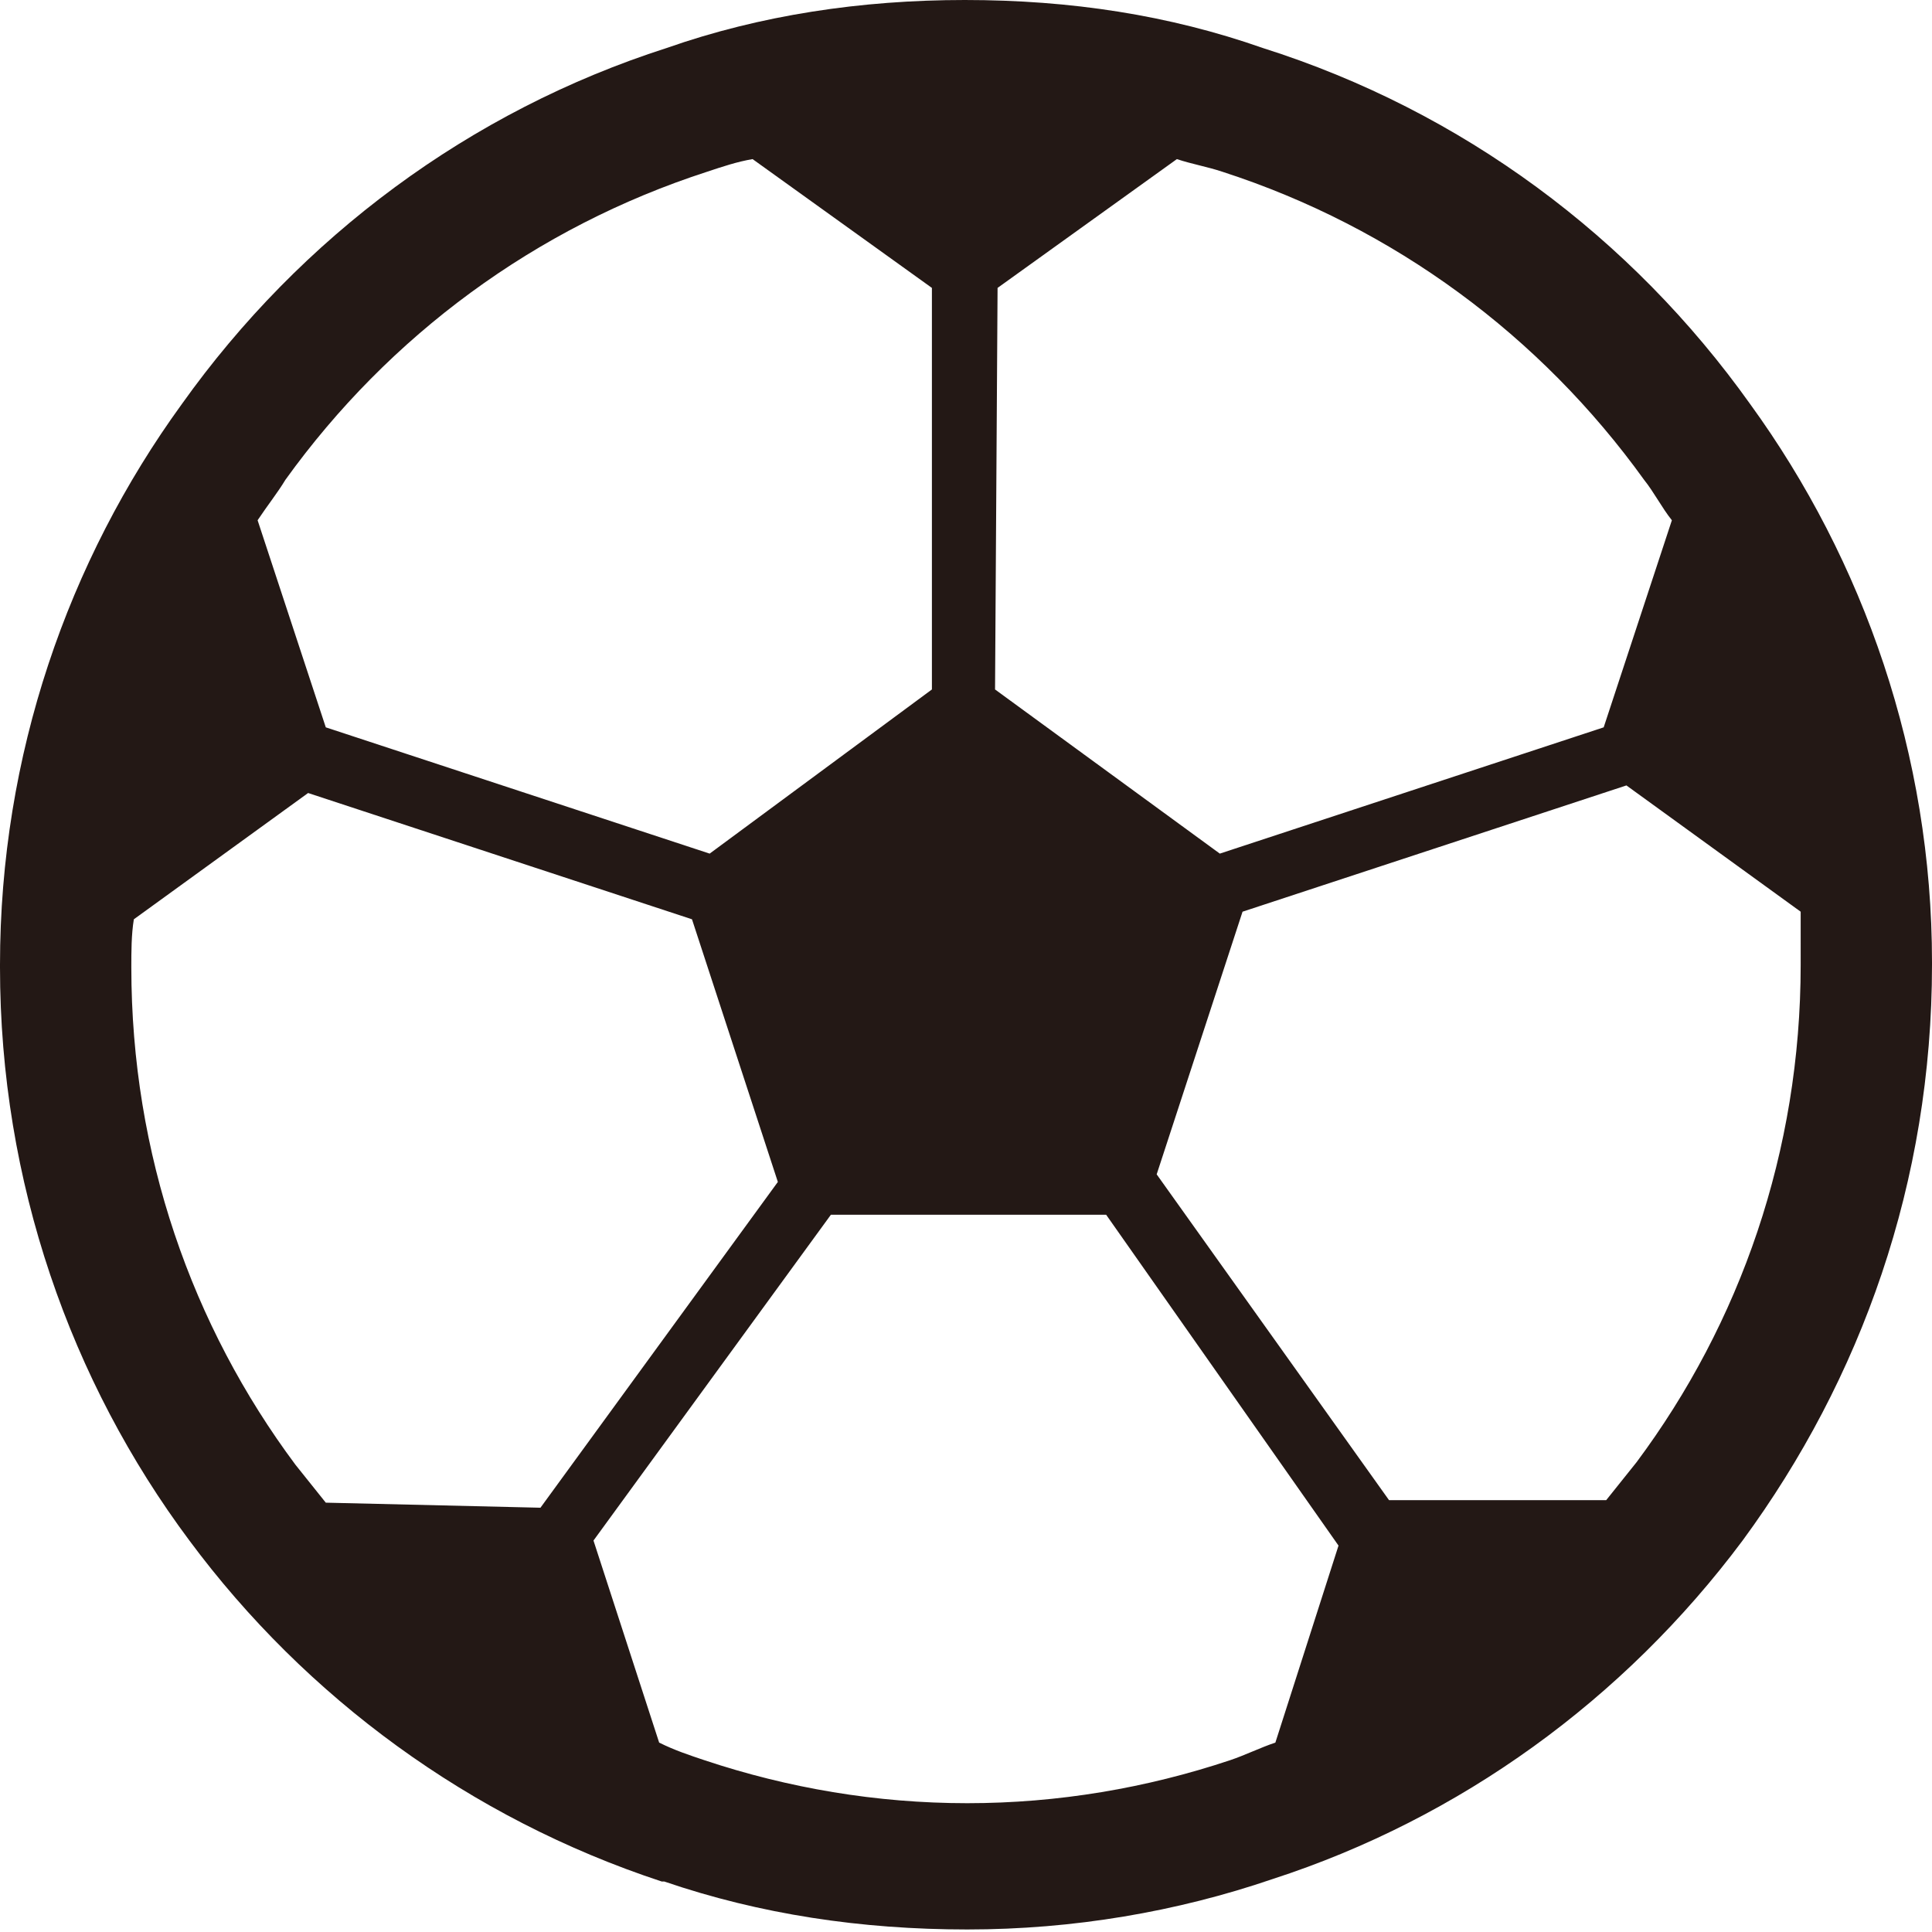 <?xml version="1.0" encoding="utf-8"?>
<!-- Generator: Adobe Illustrator 24.1.0, SVG Export Plug-In . SVG Version: 6.00 Build 0)  -->
<svg version="1.1" id="レイヤー_1" xmlns="http://www.w3.org/2000/svg" xmlns:xlink="http://www.w3.org/1999/xlink" x="0px"
	 y="0px" viewBox="0 0 76.5 76.5" style="enable-background:new 0 0 76.5 76.5;" xml:space="preserve">
<style type="text/css">
	.st0{fill:#231815;}
</style>
<g>
	<path class="st0" d="M69.3,16L69.3,16L69.3,16C69.3,16,69.3,16,69.3,16C64.6,9.4,57.9,4.4,50,1.9l0,0C46.3,0.6,42.4,0,38.2,0
		c-4.1,0-8.1,0.6-11.8,1.9l0,0C18.6,4.4,11.9,9.4,7.2,16l0,0C2.7,22.2,0,29.9,0,38.2v0v0.1C0,46.8,2.8,54.7,7.5,61
		c4.6,6.2,11.1,11,18.7,13.5c0,0,0,0,0,0l0.1,0l0,0c3.8,1.3,7.8,1.9,12,1.9c4.2,0,8.3-0.7,12.1-2C57.8,72,64.3,67.3,69,61l0,0
		c4.7-6.4,7.5-14.2,7.5-22.8v-0.1v0C76.5,29.9,73.8,22.2,69.3,16z M39.5,11.4l7.1-5.1c0.6,0.2,1.2,0.3,1.8,0.5l0,0
		c6.8,2.2,12.6,6.5,16.7,12.2l0,0c0.4,0.5,0.7,1.1,1.1,1.6l-2.7,8.2l-15.2,5l-8.9-6.5L39.5,11.4L39.5,11.4z M11.3,19L11.3,19
		c4.1-5.7,9.9-10,16.7-12.2l0,0c0.6-0.2,1.2-0.4,1.8-0.5l7.1,5.1v15.9l-8.8,6.5l-15.2-5l-2.7-8.2C10.6,20,11,19.5,11.3,19z
		 M12.9,59.5c-0.4-0.5-0.8-1-1.2-1.5l0,0c-4.1-5.5-6.5-12.3-6.5-19.7v0c0-0.6,0-1.3,0.1-1.9l6.9-5l15.2,5l3.4,10.4l-9.4,12.9
		L12.9,59.5L12.9,59.5z M50.5,69c-0.6,0.2-1.2,0.5-1.8,0.7l0,0c-3.3,1.1-6.8,1.7-10.4,1.7c-3.6,0-7.1-0.6-10.4-1.7l0,0
		c-0.6-0.2-1.2-0.4-1.8-0.7l-2.6-8l9.4-12.9h10.9L53,61.2L50.5,69z M71.3,38.2c0,7.4-2.4,14.2-6.5,19.7l0,0c-0.4,0.5-0.8,1-1.2,1.5
		H55l-9.2-12.9l3.4-10.4l15.2-5l6.9,5C71.3,36.9,71.3,37.5,71.3,38.2L71.3,38.2L71.3,38.2z"/>
	<path class="st0" d="M50.3,74.5C50.3,74.5,50.3,74.5,50.3,74.5C50.3,74.5,50.3,74.5,50.3,74.5L50.3,74.5z"/>
</g>
</svg>
